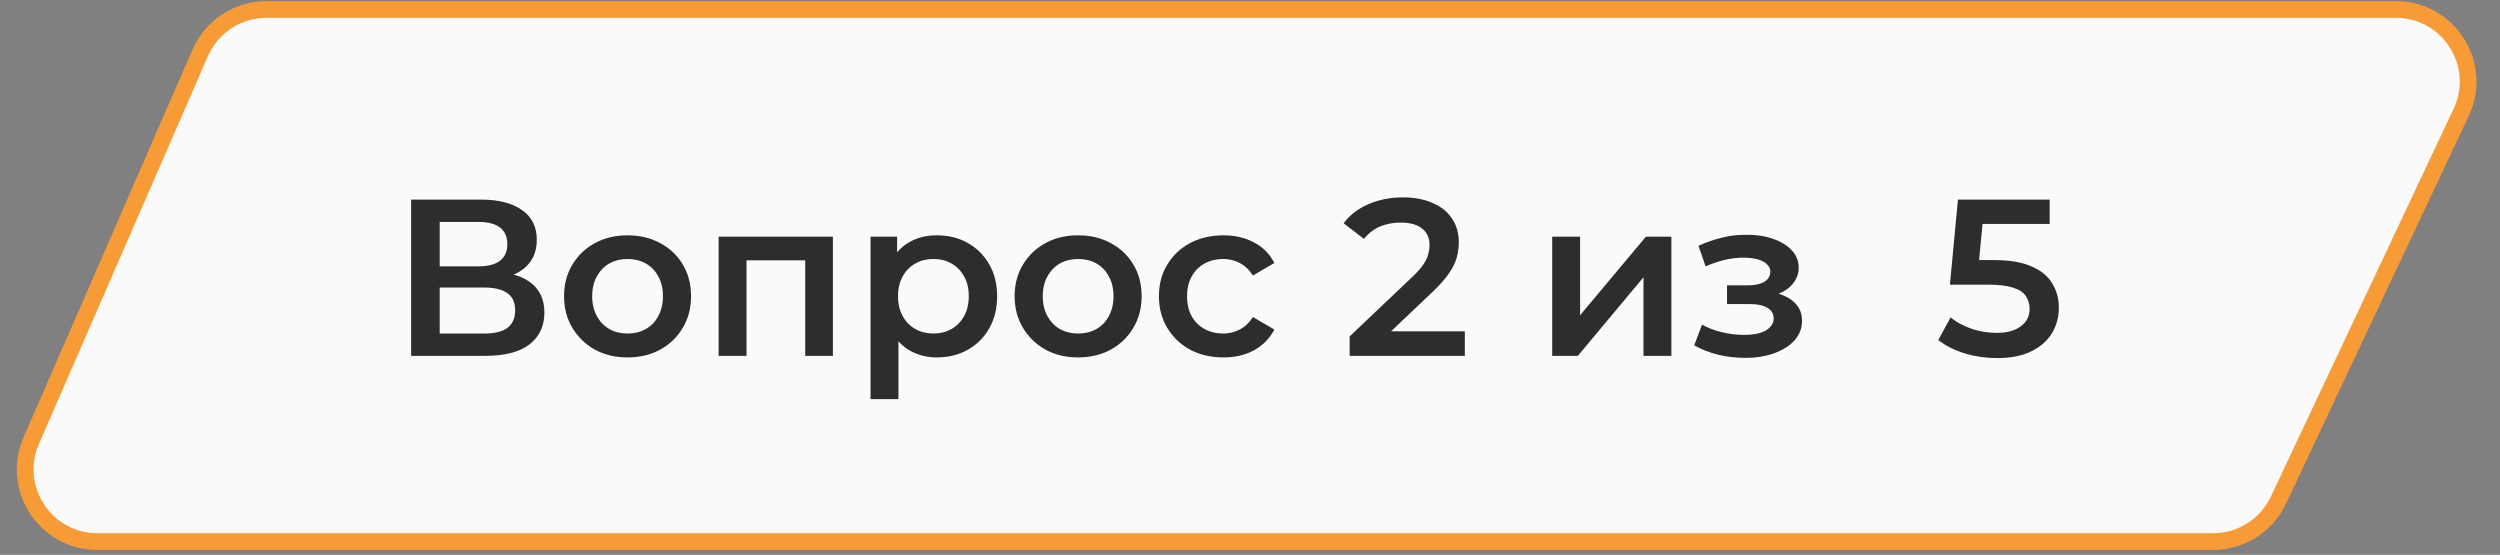 <svg width="392" height="87" viewBox="0 0 392 87" fill="none" xmlns="http://www.w3.org/2000/svg">
<rect x="0" y="0" width="392" height="87" fill="#808080" stroke="none"/>
<path d="M375.681 1.486H41.772C37.272 1.486 33.2 4.153 31.402 8.278L4.898 69.087C1.641 76.559 7.116 84.918 15.267 84.918H347.022C351.401 84.918 355.387 82.39 357.254 78.429L385.913 17.62C389.45 10.117 383.976 1.486 375.681 1.486Z" fill="#FAFAFA" stroke="#F69B35" stroke-width="2.624"/>
<path d="M64.465 55.798V31.298H75.42C78.173 31.298 80.32 31.846 81.86 32.943C83.4 34.016 84.17 35.568 84.17 37.598C84.17 39.605 83.435 41.156 81.965 42.253C80.495 43.326 78.558 43.863 76.155 43.863L76.785 42.603C79.515 42.603 81.627 43.151 83.12 44.248C84.613 45.344 85.36 46.931 85.36 49.008C85.36 51.131 84.578 52.8 83.015 54.013C81.452 55.203 79.142 55.798 76.085 55.798H64.465ZM68.945 52.298H75.945C77.532 52.298 78.733 52.006 79.55 51.423C80.367 50.816 80.775 49.895 80.775 48.658C80.775 47.421 80.367 46.523 79.55 45.963C78.733 45.38 77.532 45.088 75.945 45.088H68.945V52.298ZM68.945 41.763H75.035C76.505 41.763 77.625 41.471 78.395 40.888C79.165 40.281 79.55 39.418 79.55 38.298C79.55 37.131 79.165 36.256 78.395 35.673C77.625 35.09 76.505 34.798 75.035 34.798H68.945V41.763ZM98.383 56.043C96.47 56.043 94.767 55.635 93.273 54.818C91.78 53.978 90.602 52.834 89.738 51.388C88.875 49.941 88.443 48.296 88.443 46.453C88.443 44.586 88.875 42.941 89.738 41.518C90.602 40.071 91.78 38.94 93.273 38.123C94.767 37.306 96.47 36.898 98.383 36.898C100.32 36.898 102.035 37.306 103.528 38.123C105.045 38.94 106.223 40.059 107.063 41.483C107.927 42.906 108.358 44.563 108.358 46.453C108.358 48.296 107.927 49.941 107.063 51.388C106.223 52.834 105.045 53.978 103.528 54.818C102.035 55.635 100.32 56.043 98.383 56.043ZM98.383 52.298C99.457 52.298 100.413 52.065 101.253 51.598C102.093 51.131 102.747 50.455 103.213 49.568C103.703 48.681 103.948 47.643 103.948 46.453C103.948 45.239 103.703 44.201 103.213 43.338C102.747 42.451 102.093 41.775 101.253 41.308C100.413 40.841 99.468 40.608 98.418 40.608C97.345 40.608 96.388 40.841 95.548 41.308C94.732 41.775 94.078 42.451 93.588 43.338C93.098 44.201 92.853 45.239 92.853 46.453C92.853 47.643 93.098 48.681 93.588 49.568C94.078 50.455 94.732 51.131 95.548 51.598C96.388 52.065 97.333 52.298 98.383 52.298ZM112.68 55.798V37.108H130.6V55.798H126.26V39.803L127.275 40.818H116.04L117.055 39.803V55.798H112.68ZM146.863 56.043C145.347 56.043 143.958 55.693 142.698 54.993C141.462 54.293 140.47 53.243 139.723 51.843C139 50.419 138.638 48.623 138.638 46.453C138.638 44.26 138.988 42.463 139.688 41.063C140.412 39.663 141.392 38.624 142.628 37.948C143.865 37.248 145.277 36.898 146.863 36.898C148.707 36.898 150.328 37.294 151.728 38.088C153.152 38.881 154.272 39.989 155.088 41.413C155.928 42.836 156.348 44.516 156.348 46.453C156.348 48.389 155.928 50.081 155.088 51.528C154.272 52.951 153.152 54.059 151.728 54.853C150.328 55.646 148.707 56.043 146.863 56.043ZM136.503 62.588V37.108H140.668V41.518L140.528 46.488L140.878 51.458V62.588H136.503ZM146.373 52.298C147.423 52.298 148.357 52.065 149.173 51.598C150.013 51.131 150.678 50.455 151.168 49.568C151.658 48.681 151.903 47.643 151.903 46.453C151.903 45.239 151.658 44.201 151.168 43.338C150.678 42.451 150.013 41.775 149.173 41.308C148.357 40.841 147.423 40.608 146.373 40.608C145.323 40.608 144.378 40.841 143.538 41.308C142.698 41.775 142.033 42.451 141.543 43.338C141.053 44.201 140.808 45.239 140.808 46.453C140.808 47.643 141.053 48.681 141.543 49.568C142.033 50.455 142.698 51.131 143.538 51.598C144.378 52.065 145.323 52.298 146.373 52.298ZM169.033 56.043C167.119 56.043 165.416 55.635 163.923 54.818C162.429 53.978 161.251 52.834 160.388 51.388C159.524 49.941 159.093 48.296 159.093 46.453C159.093 44.586 159.524 42.941 160.388 41.518C161.251 40.071 162.429 38.94 163.923 38.123C165.416 37.306 167.119 36.898 169.033 36.898C170.969 36.898 172.684 37.306 174.178 38.123C175.694 38.94 176.873 40.059 177.713 41.483C178.576 42.906 179.008 44.563 179.008 46.453C179.008 48.296 178.576 49.941 177.713 51.388C176.873 52.834 175.694 53.978 174.178 54.818C172.684 55.635 170.969 56.043 169.033 56.043ZM169.033 52.298C170.106 52.298 171.063 52.065 171.903 51.598C172.743 51.131 173.396 50.455 173.863 49.568C174.353 48.681 174.598 47.643 174.598 46.453C174.598 45.239 174.353 44.201 173.863 43.338C173.396 42.451 172.743 41.775 171.903 41.308C171.063 40.841 170.118 40.608 169.068 40.608C167.994 40.608 167.038 40.841 166.198 41.308C165.381 41.775 164.728 42.451 164.238 43.338C163.748 44.201 163.503 45.239 163.503 46.453C163.503 47.643 163.748 48.681 164.238 49.568C164.728 50.455 165.381 51.131 166.198 51.598C167.038 52.065 167.983 52.298 169.033 52.298ZM191.835 56.043C189.875 56.043 188.125 55.635 186.585 54.818C185.068 53.978 183.878 52.834 183.015 51.388C182.151 49.941 181.72 48.296 181.72 46.453C181.72 44.586 182.151 42.941 183.015 41.518C183.878 40.071 185.068 38.94 186.585 38.123C188.125 37.306 189.875 36.898 191.835 36.898C193.655 36.898 195.253 37.271 196.63 38.018C198.03 38.741 199.091 39.815 199.815 41.238L196.455 43.198C195.895 42.311 195.206 41.658 194.39 41.238C193.596 40.818 192.733 40.608 191.8 40.608C190.726 40.608 189.758 40.841 188.895 41.308C188.031 41.775 187.355 42.451 186.865 43.338C186.375 44.201 186.13 45.239 186.13 46.453C186.13 47.666 186.375 48.716 186.865 49.603C187.355 50.466 188.031 51.131 188.895 51.598C189.758 52.065 190.726 52.298 191.8 52.298C192.733 52.298 193.596 52.088 194.39 51.668C195.206 51.248 195.895 50.594 196.455 49.708L199.815 51.668C199.091 53.068 198.03 54.153 196.63 54.923C195.253 55.669 193.655 56.043 191.835 56.043ZM211.624 55.798V52.753L221.354 43.513C222.171 42.743 222.778 42.066 223.174 41.483C223.571 40.9 223.828 40.363 223.944 39.873C224.084 39.359 224.154 38.881 224.154 38.438C224.154 37.318 223.769 36.455 222.999 35.848C222.229 35.218 221.098 34.903 219.604 34.903C218.414 34.903 217.329 35.113 216.349 35.533C215.393 35.953 214.564 36.594 213.864 37.458L210.679 35.008C211.636 33.724 212.919 32.733 214.529 32.033C216.163 31.309 217.983 30.948 219.989 30.948C221.763 30.948 223.303 31.239 224.609 31.823C225.939 32.383 226.954 33.188 227.654 34.238C228.378 35.288 228.739 36.536 228.739 37.983C228.739 38.776 228.634 39.569 228.424 40.363C228.214 41.133 227.818 41.95 227.234 42.813C226.651 43.676 225.799 44.645 224.679 45.718L216.314 53.663L215.369 51.948H229.684V55.798H211.624ZM243.383 55.798V37.108H247.758V49.428L258.083 37.108H262.073V55.798H257.698V43.478L247.408 55.798H243.383ZM273.634 56.113C272.211 56.113 270.799 55.95 269.399 55.623C268.023 55.273 266.774 54.783 265.654 54.153L266.879 50.898C267.789 51.411 268.816 51.808 269.959 52.088C271.103 52.368 272.246 52.508 273.389 52.508C274.369 52.508 275.209 52.414 275.909 52.228C276.609 52.018 277.146 51.715 277.519 51.318C277.916 50.921 278.114 50.466 278.114 49.953C278.114 49.206 277.788 48.646 277.134 48.273C276.504 47.876 275.594 47.678 274.404 47.678H270.799V44.738H274.054C274.801 44.738 275.431 44.656 275.944 44.493C276.481 44.33 276.889 44.084 277.169 43.758C277.449 43.431 277.589 43.046 277.589 42.603C277.589 42.16 277.414 41.775 277.064 41.448C276.738 41.098 276.259 40.841 275.629 40.678C274.999 40.491 274.241 40.398 273.354 40.398C272.421 40.398 271.453 40.514 270.449 40.748C269.469 40.981 268.466 41.319 267.439 41.763L266.319 38.543C267.509 38.006 268.664 37.598 269.784 37.318C270.928 37.014 272.059 36.851 273.179 36.828C274.883 36.758 276.399 36.933 277.729 37.353C279.059 37.773 280.109 38.38 280.879 39.173C281.649 39.966 282.034 40.9 282.034 41.973C282.034 42.859 281.754 43.664 281.194 44.388C280.658 45.088 279.911 45.636 278.954 46.033C278.021 46.429 276.948 46.628 275.734 46.628L275.874 45.683C277.951 45.683 279.584 46.103 280.774 46.943C281.964 47.76 282.559 48.88 282.559 50.303C282.559 51.446 282.174 52.461 281.404 53.348C280.634 54.211 279.573 54.888 278.219 55.378C276.889 55.868 275.361 56.113 273.634 56.113ZM313.131 56.148C311.404 56.148 309.712 55.903 308.056 55.413C306.422 54.9 305.046 54.2 303.926 53.313L305.851 49.778C306.737 50.501 307.811 51.084 309.071 51.528C310.354 51.971 311.684 52.193 313.061 52.193C314.671 52.193 315.931 51.855 316.841 51.178C317.774 50.501 318.241 49.591 318.241 48.448C318.241 47.678 318.042 47.001 317.646 46.418C317.272 45.834 316.596 45.391 315.616 45.088C314.659 44.785 313.341 44.633 311.661 44.633H305.746L307.006 31.298H321.391V35.113H308.686L311.066 32.943L310.121 42.918L307.741 40.783H312.676C315.102 40.783 317.051 41.109 318.521 41.763C320.014 42.393 321.099 43.279 321.776 44.423C322.476 45.543 322.826 46.826 322.826 48.273C322.826 49.696 322.476 51.003 321.776 52.193C321.076 53.383 320.002 54.34 318.556 55.063C317.132 55.786 315.324 56.148 313.131 56.148Z" fill="#2D2D2D"/>
</svg>
